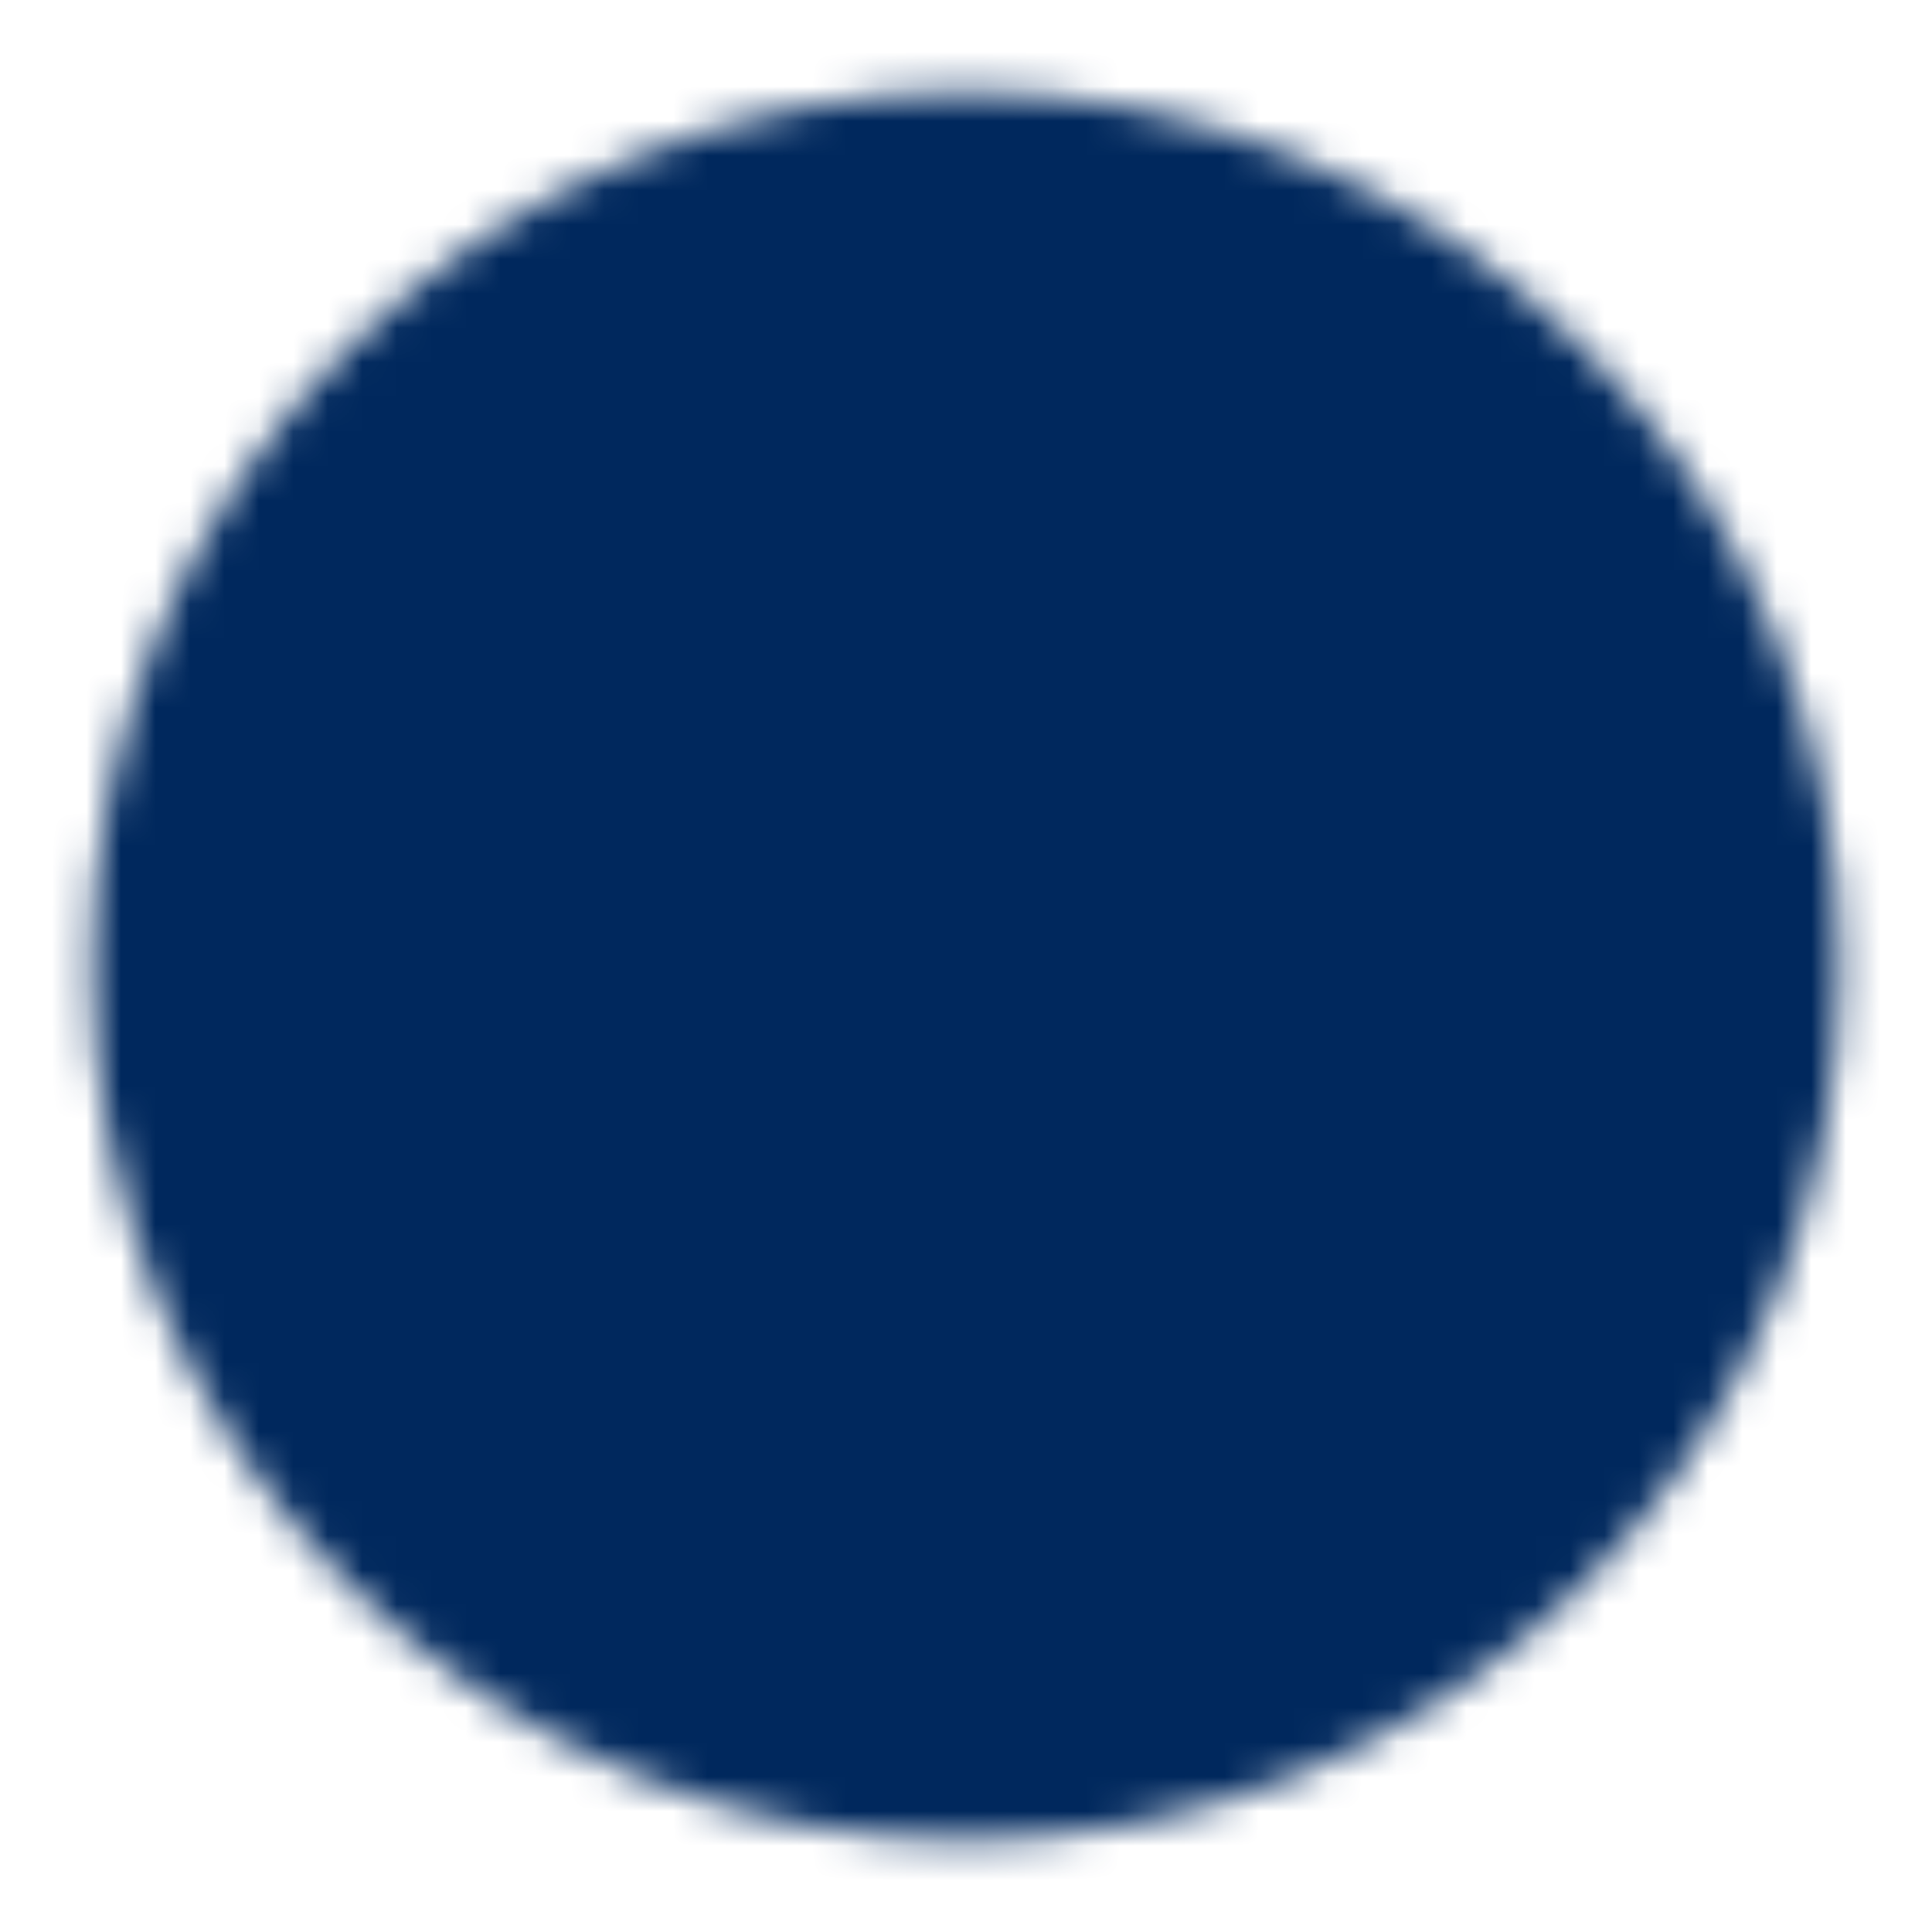 <svg width="56" height="56" viewBox="0 0 56 56" fill="none" xmlns="http://www.w3.org/2000/svg">
<mask id="mask0_1968_3750" style="mask-type:luminance" maskUnits="userSpaceOnUse" x="2" y="2" width="52" height="52">
<path d="M28.001 51.335C31.066 51.338 34.101 50.737 36.933 49.564C39.764 48.391 42.336 46.67 44.5 44.5C46.67 42.336 48.391 39.764 49.564 36.933C50.737 34.101 51.338 31.066 51.335 28.001C51.338 24.937 50.737 21.901 49.564 19.07C48.391 16.238 46.67 13.667 44.5 11.502C42.336 9.333 39.764 7.612 36.933 6.439C34.101 5.266 31.066 4.664 28.001 4.668C24.937 4.664 21.901 5.266 19.07 6.439C16.238 7.612 13.667 9.333 11.502 11.502C9.333 13.667 7.612 16.238 6.439 19.07C5.266 21.901 4.664 24.937 4.668 28.001C4.664 31.066 5.266 34.101 6.439 36.933C7.612 39.764 9.333 42.336 11.502 44.5C13.667 46.67 16.238 48.391 19.07 49.564C21.901 50.737 24.937 51.338 28.001 51.335Z" fill="white" stroke="white" stroke-width="4" stroke-linejoin="round"/>
<path d="M18.668 28L25.668 35L39.668 21" stroke="black" stroke-width="4" stroke-linecap="round" stroke-linejoin="round"/>
</mask>
<g mask="url(#mask0_1968_3750)">
<path d="M0 0H56V56H0V0Z" fill="#00285D"/>
</g>
</svg>
